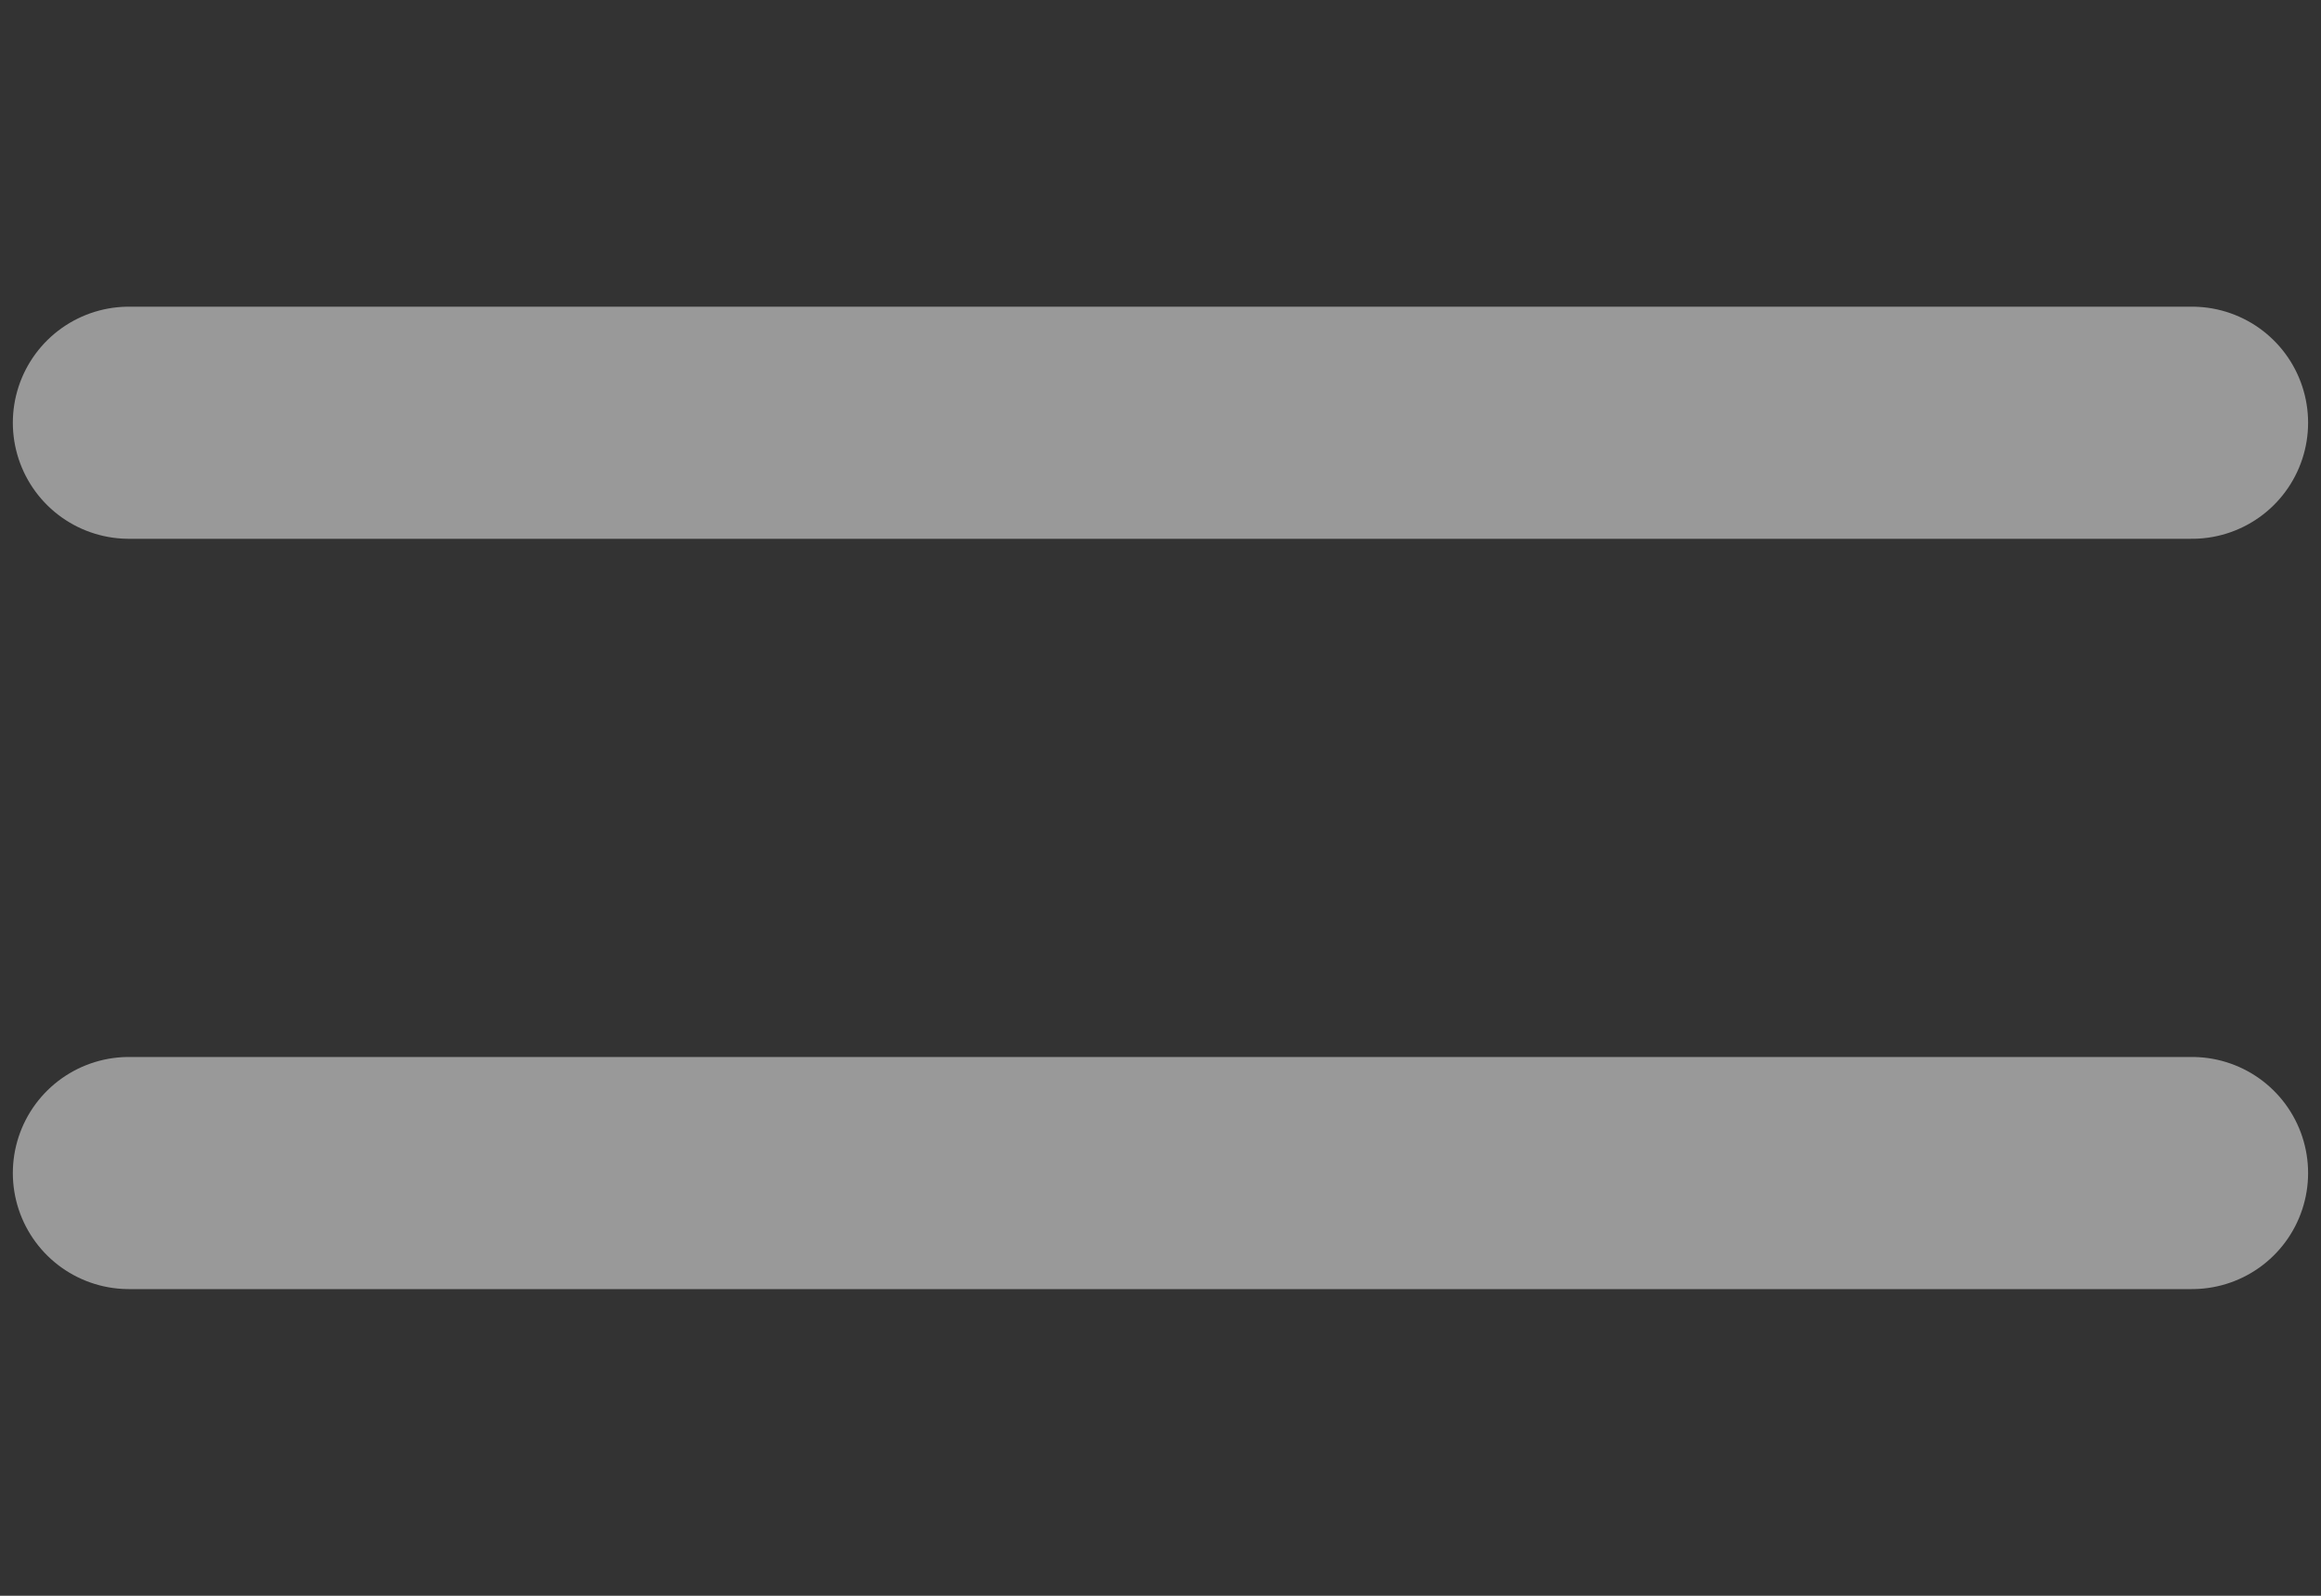 <?xml version="1.0" encoding="UTF-8"?> <svg xmlns="http://www.w3.org/2000/svg" width="32" height="22" viewBox="0 0 32 22" fill="none"><rect x="0" y="0" width="32" height="22" fill="#333333" stroke="none"/> <path d="M30.222 5.828H1.777M30.222 16.172H1.777" stroke="white" stroke-opacity="0.5" stroke-width="3.2" stroke-linecap="round" stroke-linejoin="round"></path> </svg> 